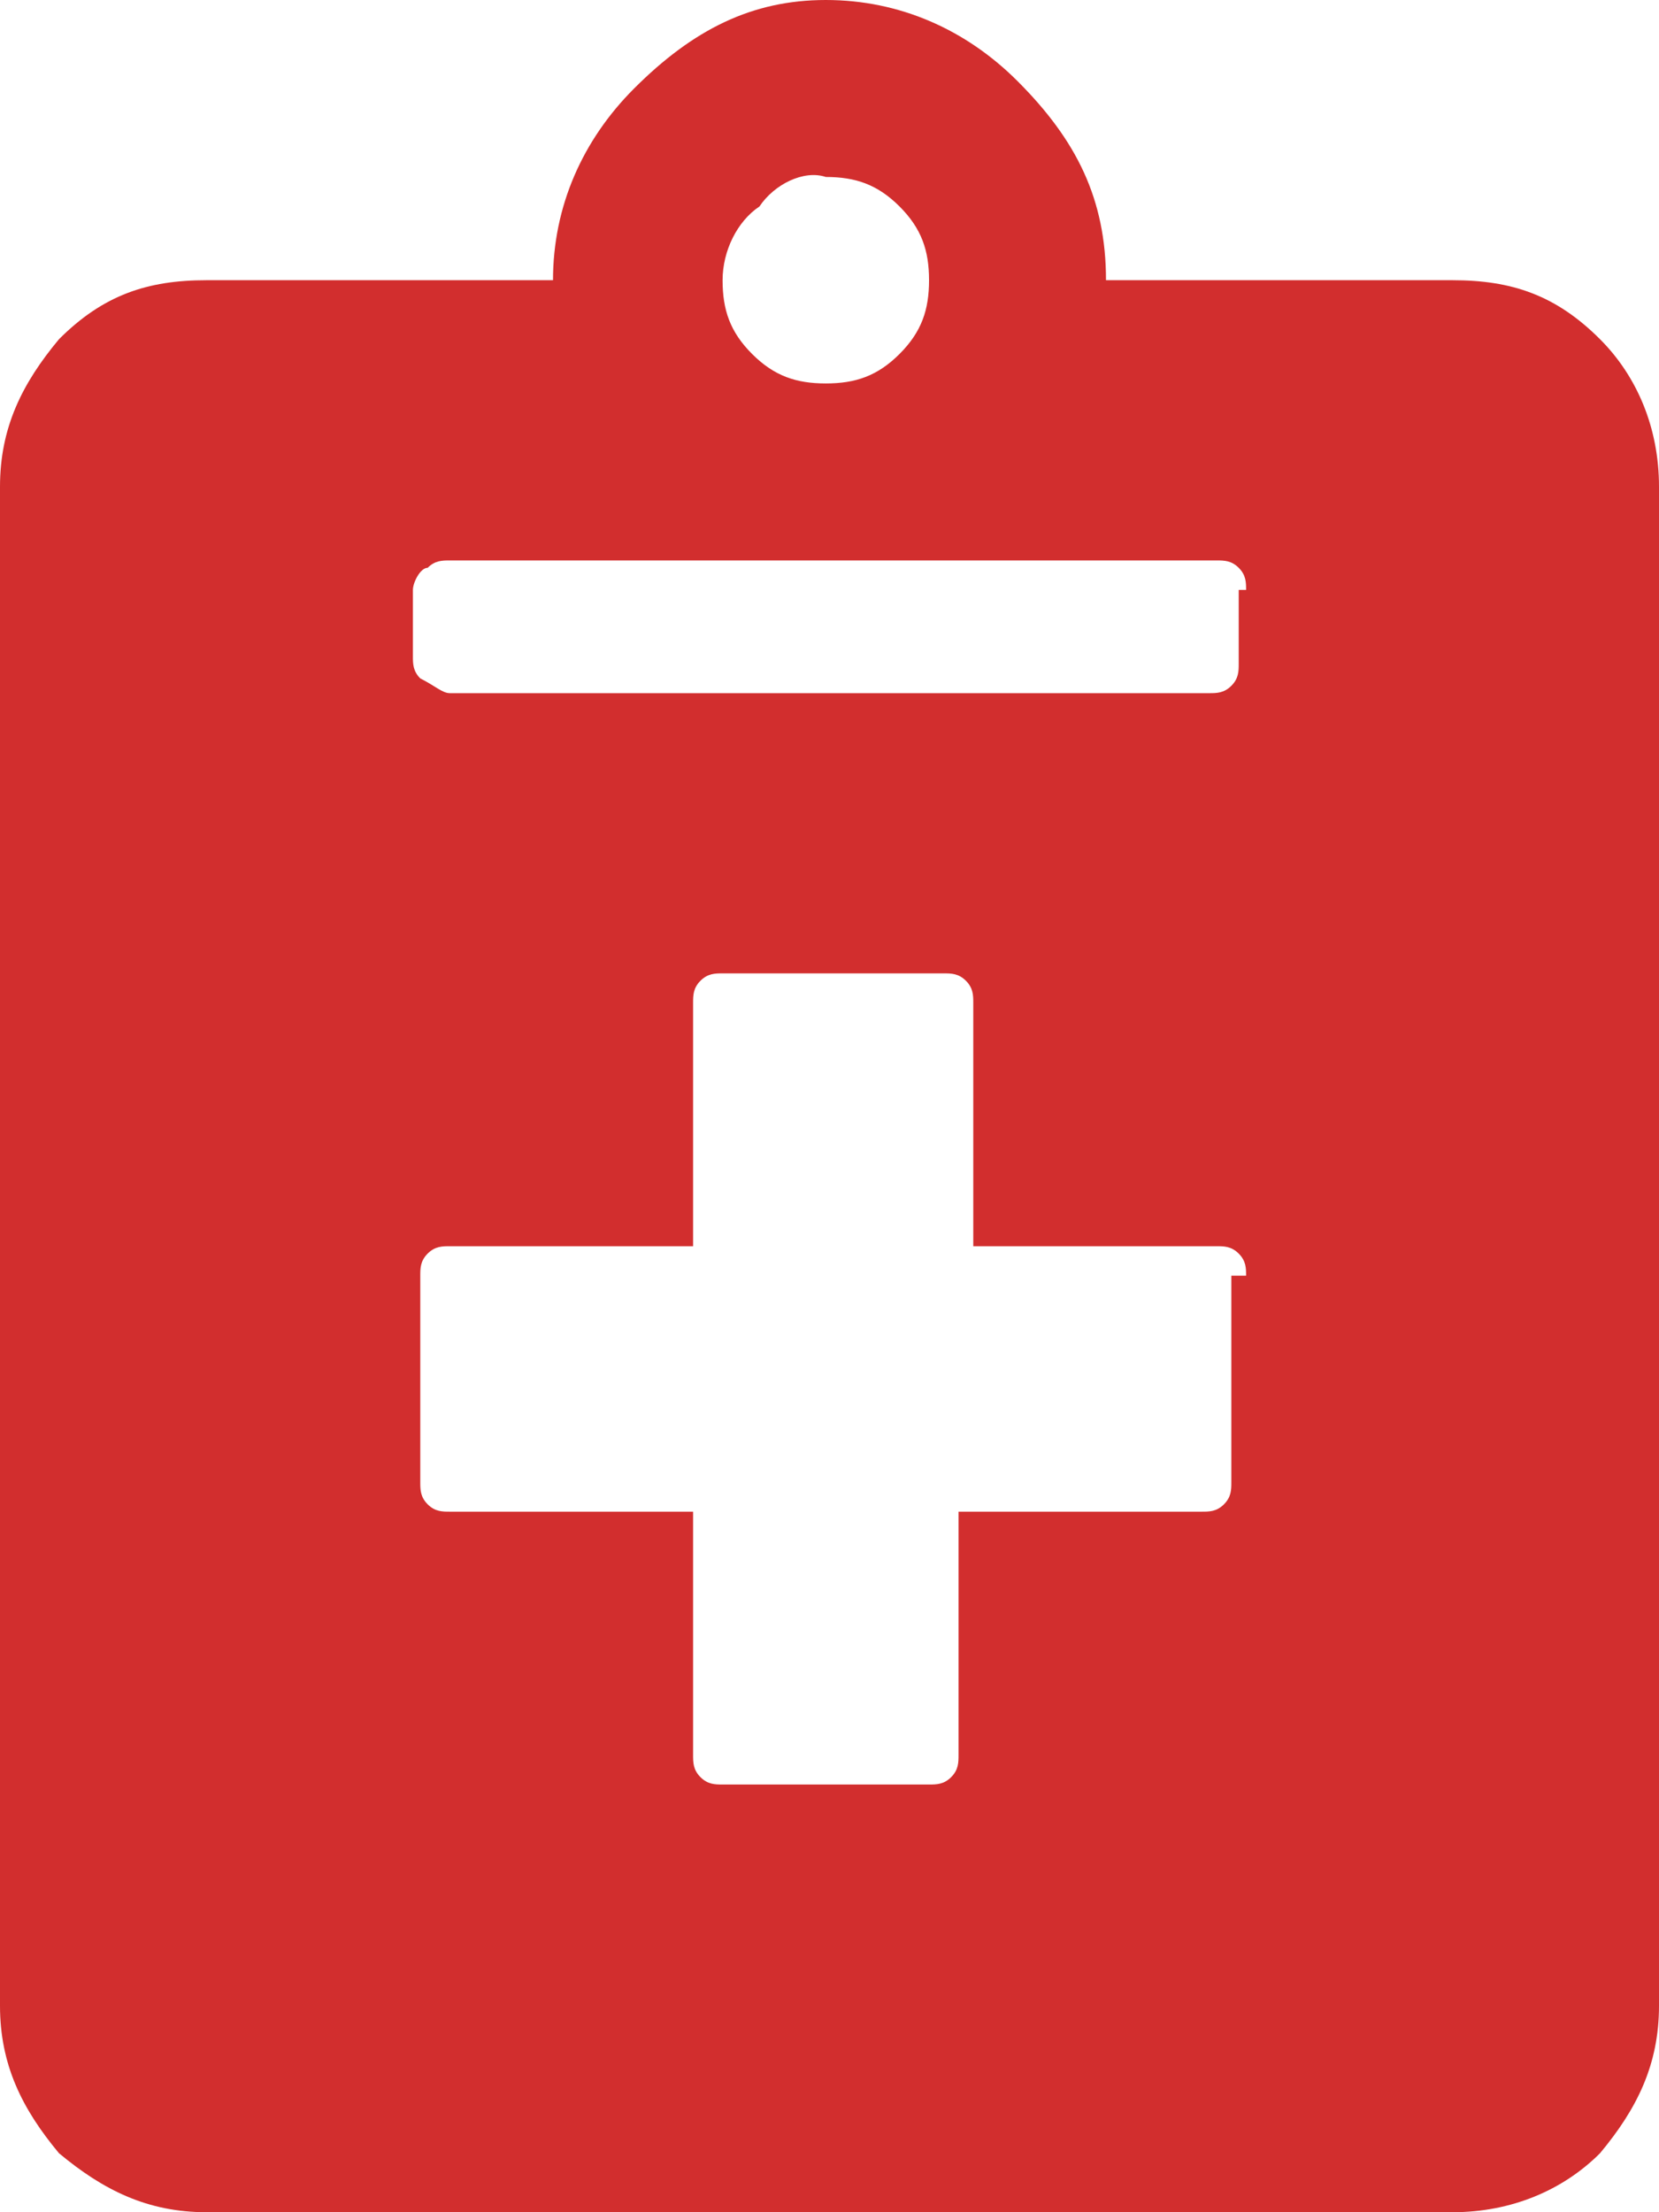 <?xml version="1.0" encoding="utf-8"?>
<!-- Generator: Adobe Illustrator 22.0.1, SVG Export Plug-In . SVG Version: 6.00 Build 0)  -->
<svg version="1.1" id="Ebene_1" xmlns="http://www.w3.org/2000/svg" xmlns:xlink="http://www.w3.org/1999/xlink" x="0px" y="0px"
	 viewBox="0 0 22.5 30" style="enable-background:new 0 0 22.5 30;" xml:space="preserve">
<style type="text/css">
	.st0{fill:#D22E2E;}
</style>
<g>
	<path class="st0" d="M21.7,4.6c0.5,0.5,0.8,1.2,0.8,2v20.6c0,0.8-0.3,1.4-0.8,2c-0.5,0.5-1.2,0.8-2,0.8H2.8c-0.8,0-1.4-0.3-2-0.8
		C0.3,28.6,0,28,0,27.2V6.6c0-0.8,0.3-1.4,0.8-2C1.4,4,2,3.8,2.8,3.8h4.7c0-1,0.4-1.9,1.1-2.6C9.4,0.4,10.2,0,11.2,0
		c1,0,1.9,0.4,2.6,1.1C14.6,1.9,15,2.7,15,3.8h4.7C20.5,3.8,21.1,4,21.7,4.6z M16.9,8c0-0.1,0-0.2-0.1-0.3c-0.1-0.1-0.2-0.1-0.3-0.1
		H6.1c-0.1,0-0.2,0-0.3,0.1C5.7,7.7,5.6,7.9,5.6,8v0.9c0,0.1,0,0.2,0.1,0.3C5.9,9.3,6,9.4,6.1,9.4h10.3c0.1,0,0.2,0,0.3-0.1
		c0.1-0.1,0.1-0.2,0.1-0.3V8z M16.9,17.3c0-0.1,0-0.2-0.1-0.3c-0.1-0.1-0.2-0.1-0.3-0.1h-3.3v-3.3c0-0.1,0-0.2-0.1-0.3
		c-0.1-0.1-0.2-0.1-0.3-0.1H9.8c-0.1,0-0.2,0-0.3,0.1c-0.1,0.1-0.1,0.2-0.1,0.3v3.3H6.1c-0.1,0-0.2,0-0.3,0.1
		c-0.1,0.1-0.1,0.2-0.1,0.3v2.8c0,0.1,0,0.2,0.1,0.3c0.1,0.1,0.2,0.1,0.3,0.1h3.3v3.3c0,0.1,0,0.2,0.1,0.3c0.1,0.1,0.2,0.1,0.3,0.1
		h2.8c0.1,0,0.2,0,0.3-0.1c0.1-0.1,0.1-0.2,0.1-0.3v-3.3h3.3c0.1,0,0.2,0,0.3-0.1c0.1-0.1,0.1-0.2,0.1-0.3V17.3z M10.3,2.8
		C10,3,9.8,3.4,9.8,3.8c0,0.4,0.1,0.7,0.4,1c0.3,0.3,0.6,0.4,1,0.4c0.4,0,0.7-0.1,1-0.4c0.3-0.3,0.4-0.6,0.4-1c0-0.4-0.1-0.7-0.4-1
		c-0.3-0.3-0.6-0.4-1-0.4C10.9,2.3,10.5,2.5,10.3,2.8z"/>
</g>
</svg>
